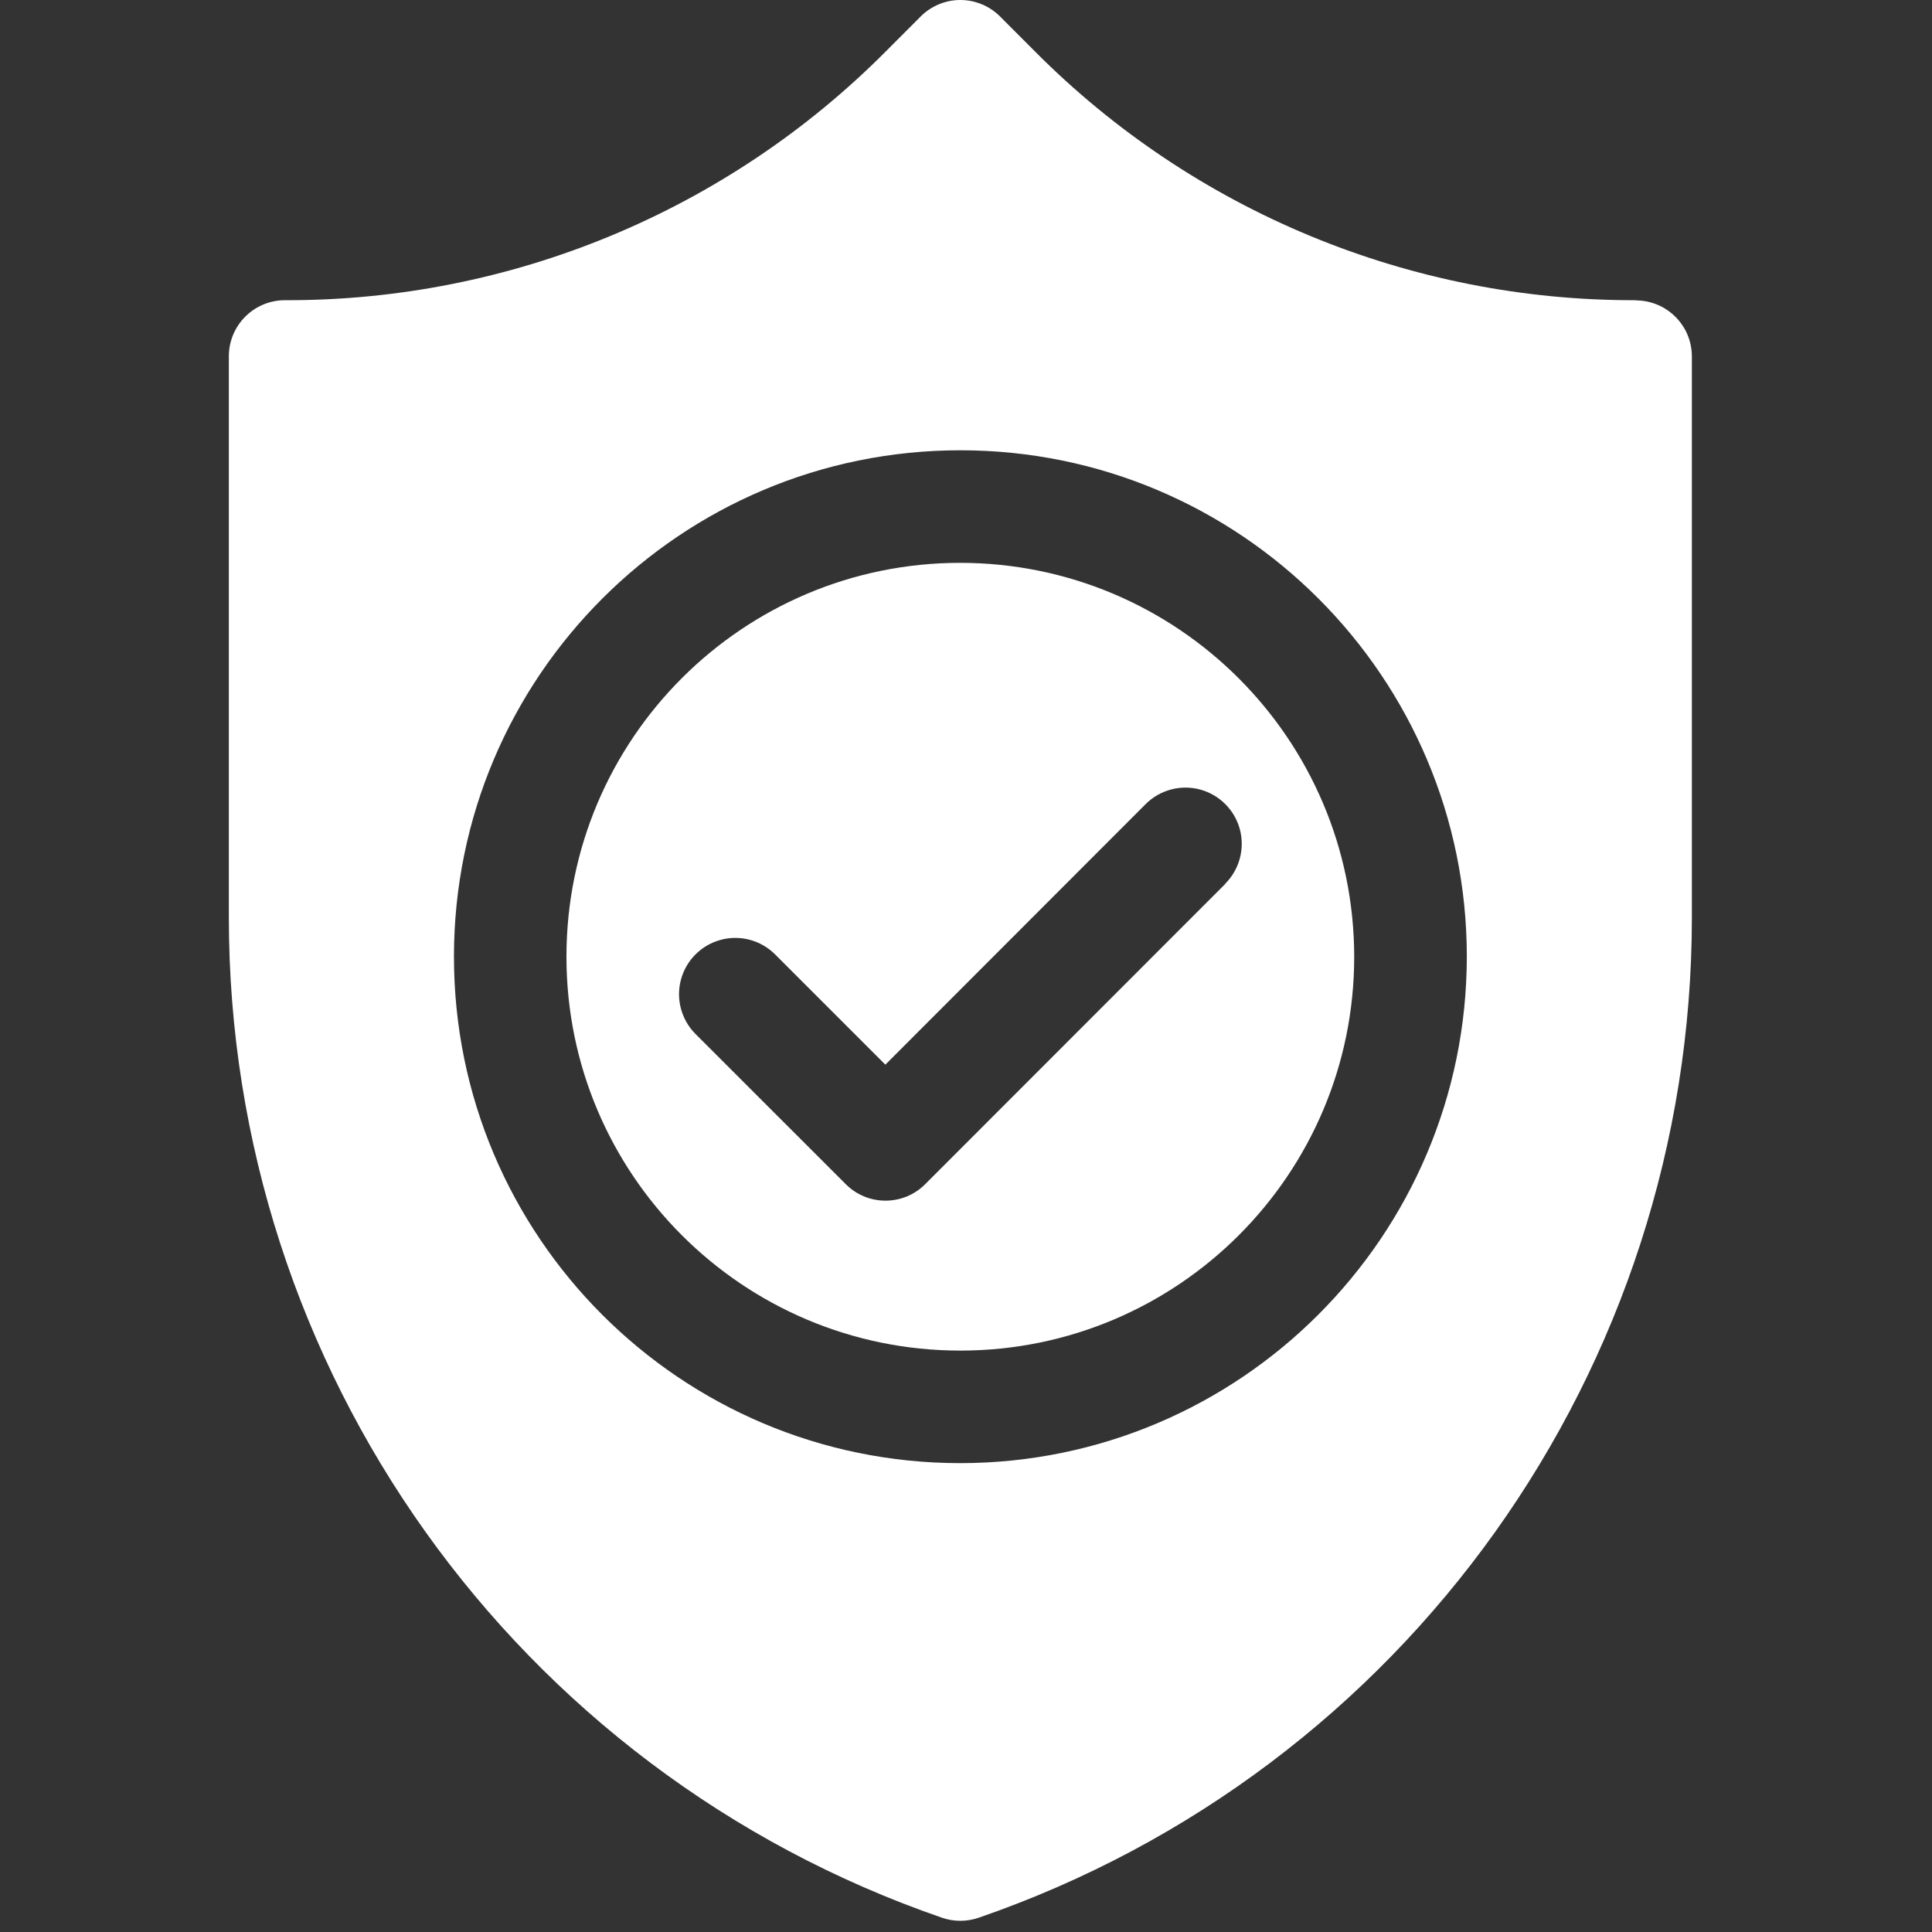 <?xml version="1.0" encoding="utf-8"?>
<svg width="31px" height="31px" viewBox="0 0 31 31" version="1.1" xmlns:xlink="http://www.w3.org/1999/xlink" xmlns="http://www.w3.org/2000/svg">
  <rect x="0" y="0" width="31" height="31" fill="#333333" stroke="none"/>
  <g id="Group_2062">
    <path d="M0 0.002L30.819 0.002L30.819 30.821L0 30.821L0 0.002Z" id="Background-4" fill="none" fill-rule="evenodd" stroke="none" />
    <path d="M15.409 9.031C11.919 9.031 9.089 11.86 9.089 15.351C9.089 18.841 11.919 21.671 15.409 21.671C18.899 21.671 21.729 18.841 21.729 15.351C21.725 11.862 18.898 9.035 15.409 9.031L15.409 9.031ZM19.659 14.184L14.844 19.002C14.493 19.353 13.923 19.353 13.572 19.002L11.16 16.591C10.932 16.363 10.843 16.03 10.926 15.719C11.01 15.407 11.253 15.164 11.565 15.08C11.876 14.996 12.209 15.086 12.437 15.314L14.206 17.083L18.383 12.902C18.611 12.674 18.944 12.585 19.255 12.668C19.567 12.752 19.81 12.995 19.894 13.306C19.977 13.618 19.888 13.951 19.66 14.179L19.659 14.184Z" id="Shape-5" fill="#FFFFFF" fill-rule="evenodd" stroke="none" />
    <path d="M26.244 4.817C22.628 4.827 19.157 3.39 16.607 0.826L16.048 0.266C15.879 0.096 15.649 0 15.409 0C15.17 0 14.94 0.096 14.771 0.266L14.212 0.826C11.661 3.39 8.189 4.828 4.572 4.817C4.075 4.817 3.672 5.22 3.672 5.717L3.672 14.723C3.672 21.965 8.267 28.41 15.115 30.771C15.305 30.837 15.512 30.837 15.703 30.771C22.55 28.411 27.145 21.968 27.147 14.726L27.147 5.72C27.147 5.223 26.744 4.82 26.247 4.82L26.244 4.817ZM15.41 23.477C10.922 23.477 7.284 19.839 7.284 15.351C7.284 10.863 10.922 7.225 15.41 7.225C19.898 7.225 23.536 10.863 23.536 15.351C23.531 19.836 19.896 23.472 15.41 23.477L15.41 23.477Z" id="Shape-6" fill="#FFFFFF" fill-rule="evenodd" stroke="none" />
    <path d="M0 0.002L30.819 0.002L30.819 30.821L0 30.821L0 0.002Z" id="Path_207" fill="none" fill-rule="evenodd" stroke="none" />
  </g>
</svg>